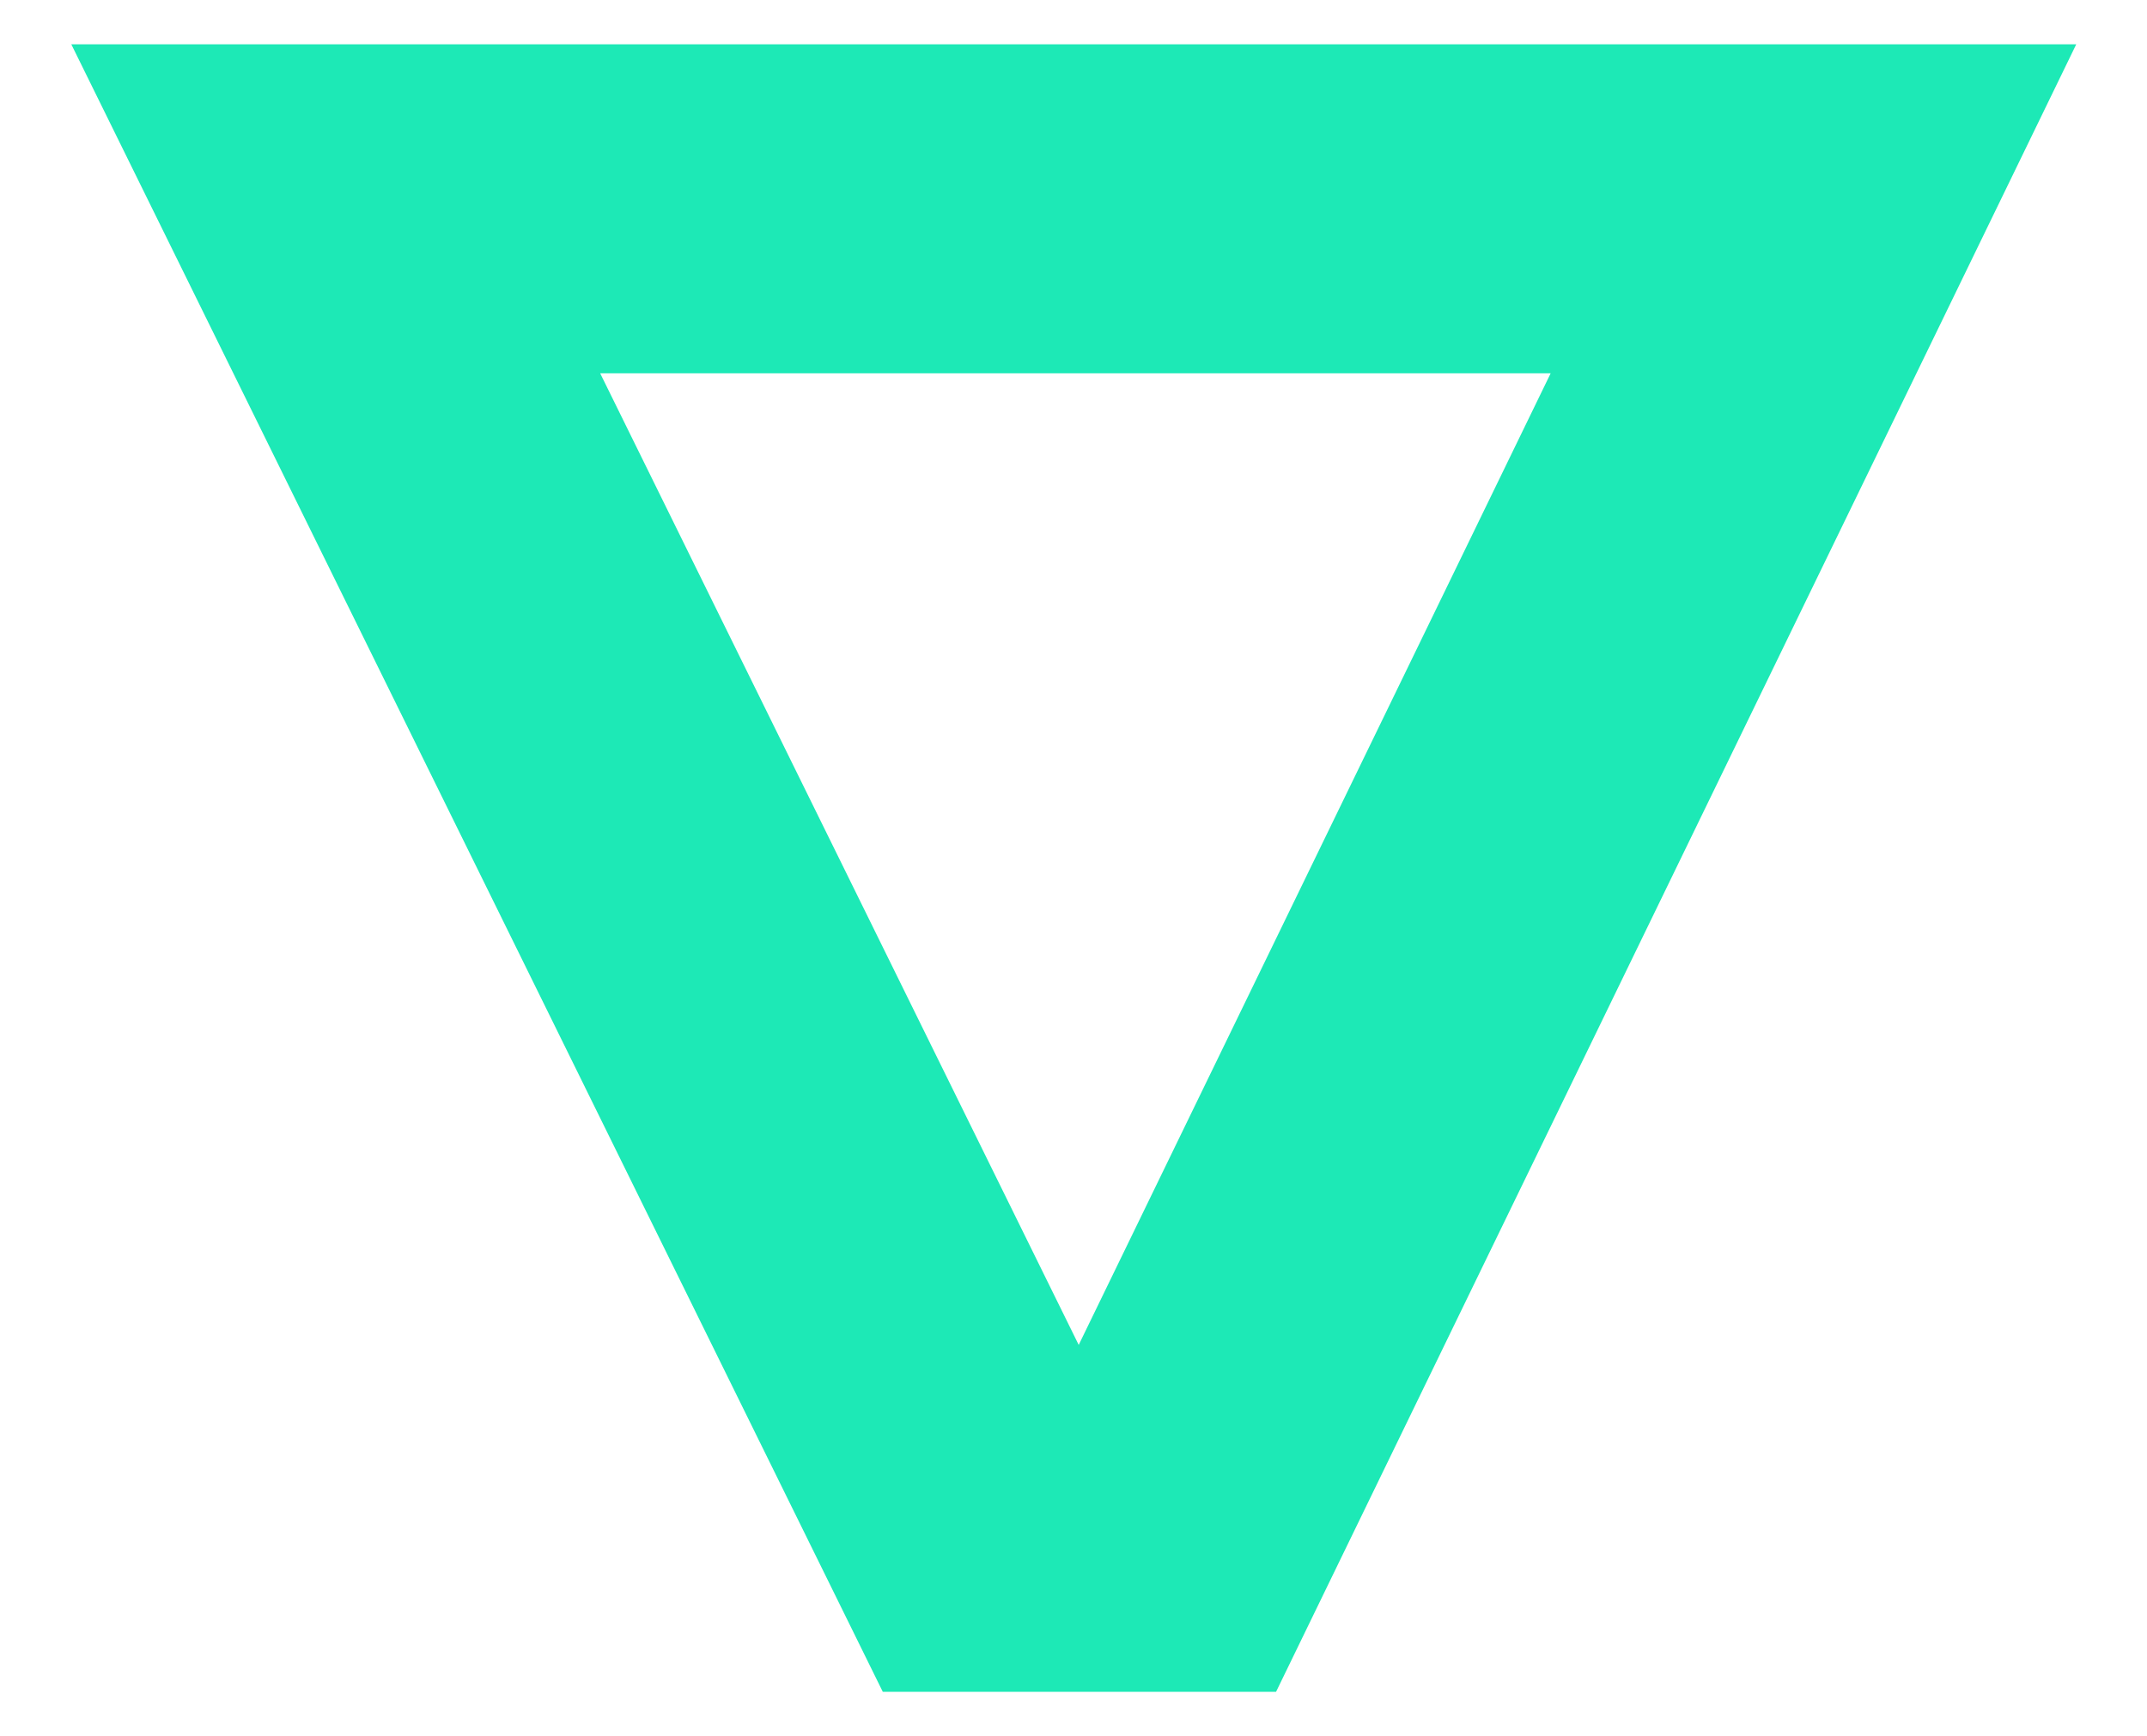 <svg id="Groupe_15384" data-name="Groupe 15384" xmlns="http://www.w3.org/2000/svg" xmlns:xlink="http://www.w3.org/1999/xlink" width="19.571" height="15.83" viewBox="0 0 19.571 15.83">
  <defs>
    <clipPath id="clip-path">
      <rect id="Rectangle_10013" data-name="Rectangle 10013" width="19.571" height="15.83" fill="none" stroke="#1de9b6" stroke-linecap="square" stroke-width="3"/>
    </clipPath>
  </defs>
  <g id="Groupe_15383" data-name="Groupe 15383" clip-path="url(#clip-path)">
    <g id="Tracé_5992" data-name="Tracé 5992" transform="translate(-0.154 -0.096)" fill="none" stroke-linecap="square" stroke-miterlimit="10">
      <path d="M11.786,15.522H8.2L.8.5H19.08Z" stroke="none"/>
      <path d="M 9.987 12.359 L 14.289 3.5 L 5.625 3.5 L 9.987 12.359 M 11.786 15.522 L 8.201 15.522 L 0.804 0.5 L 19.08 0.5 L 11.786 15.522 Z" stroke="none" fill="#1de9b6"/>
    </g>
  </g>
</svg>
